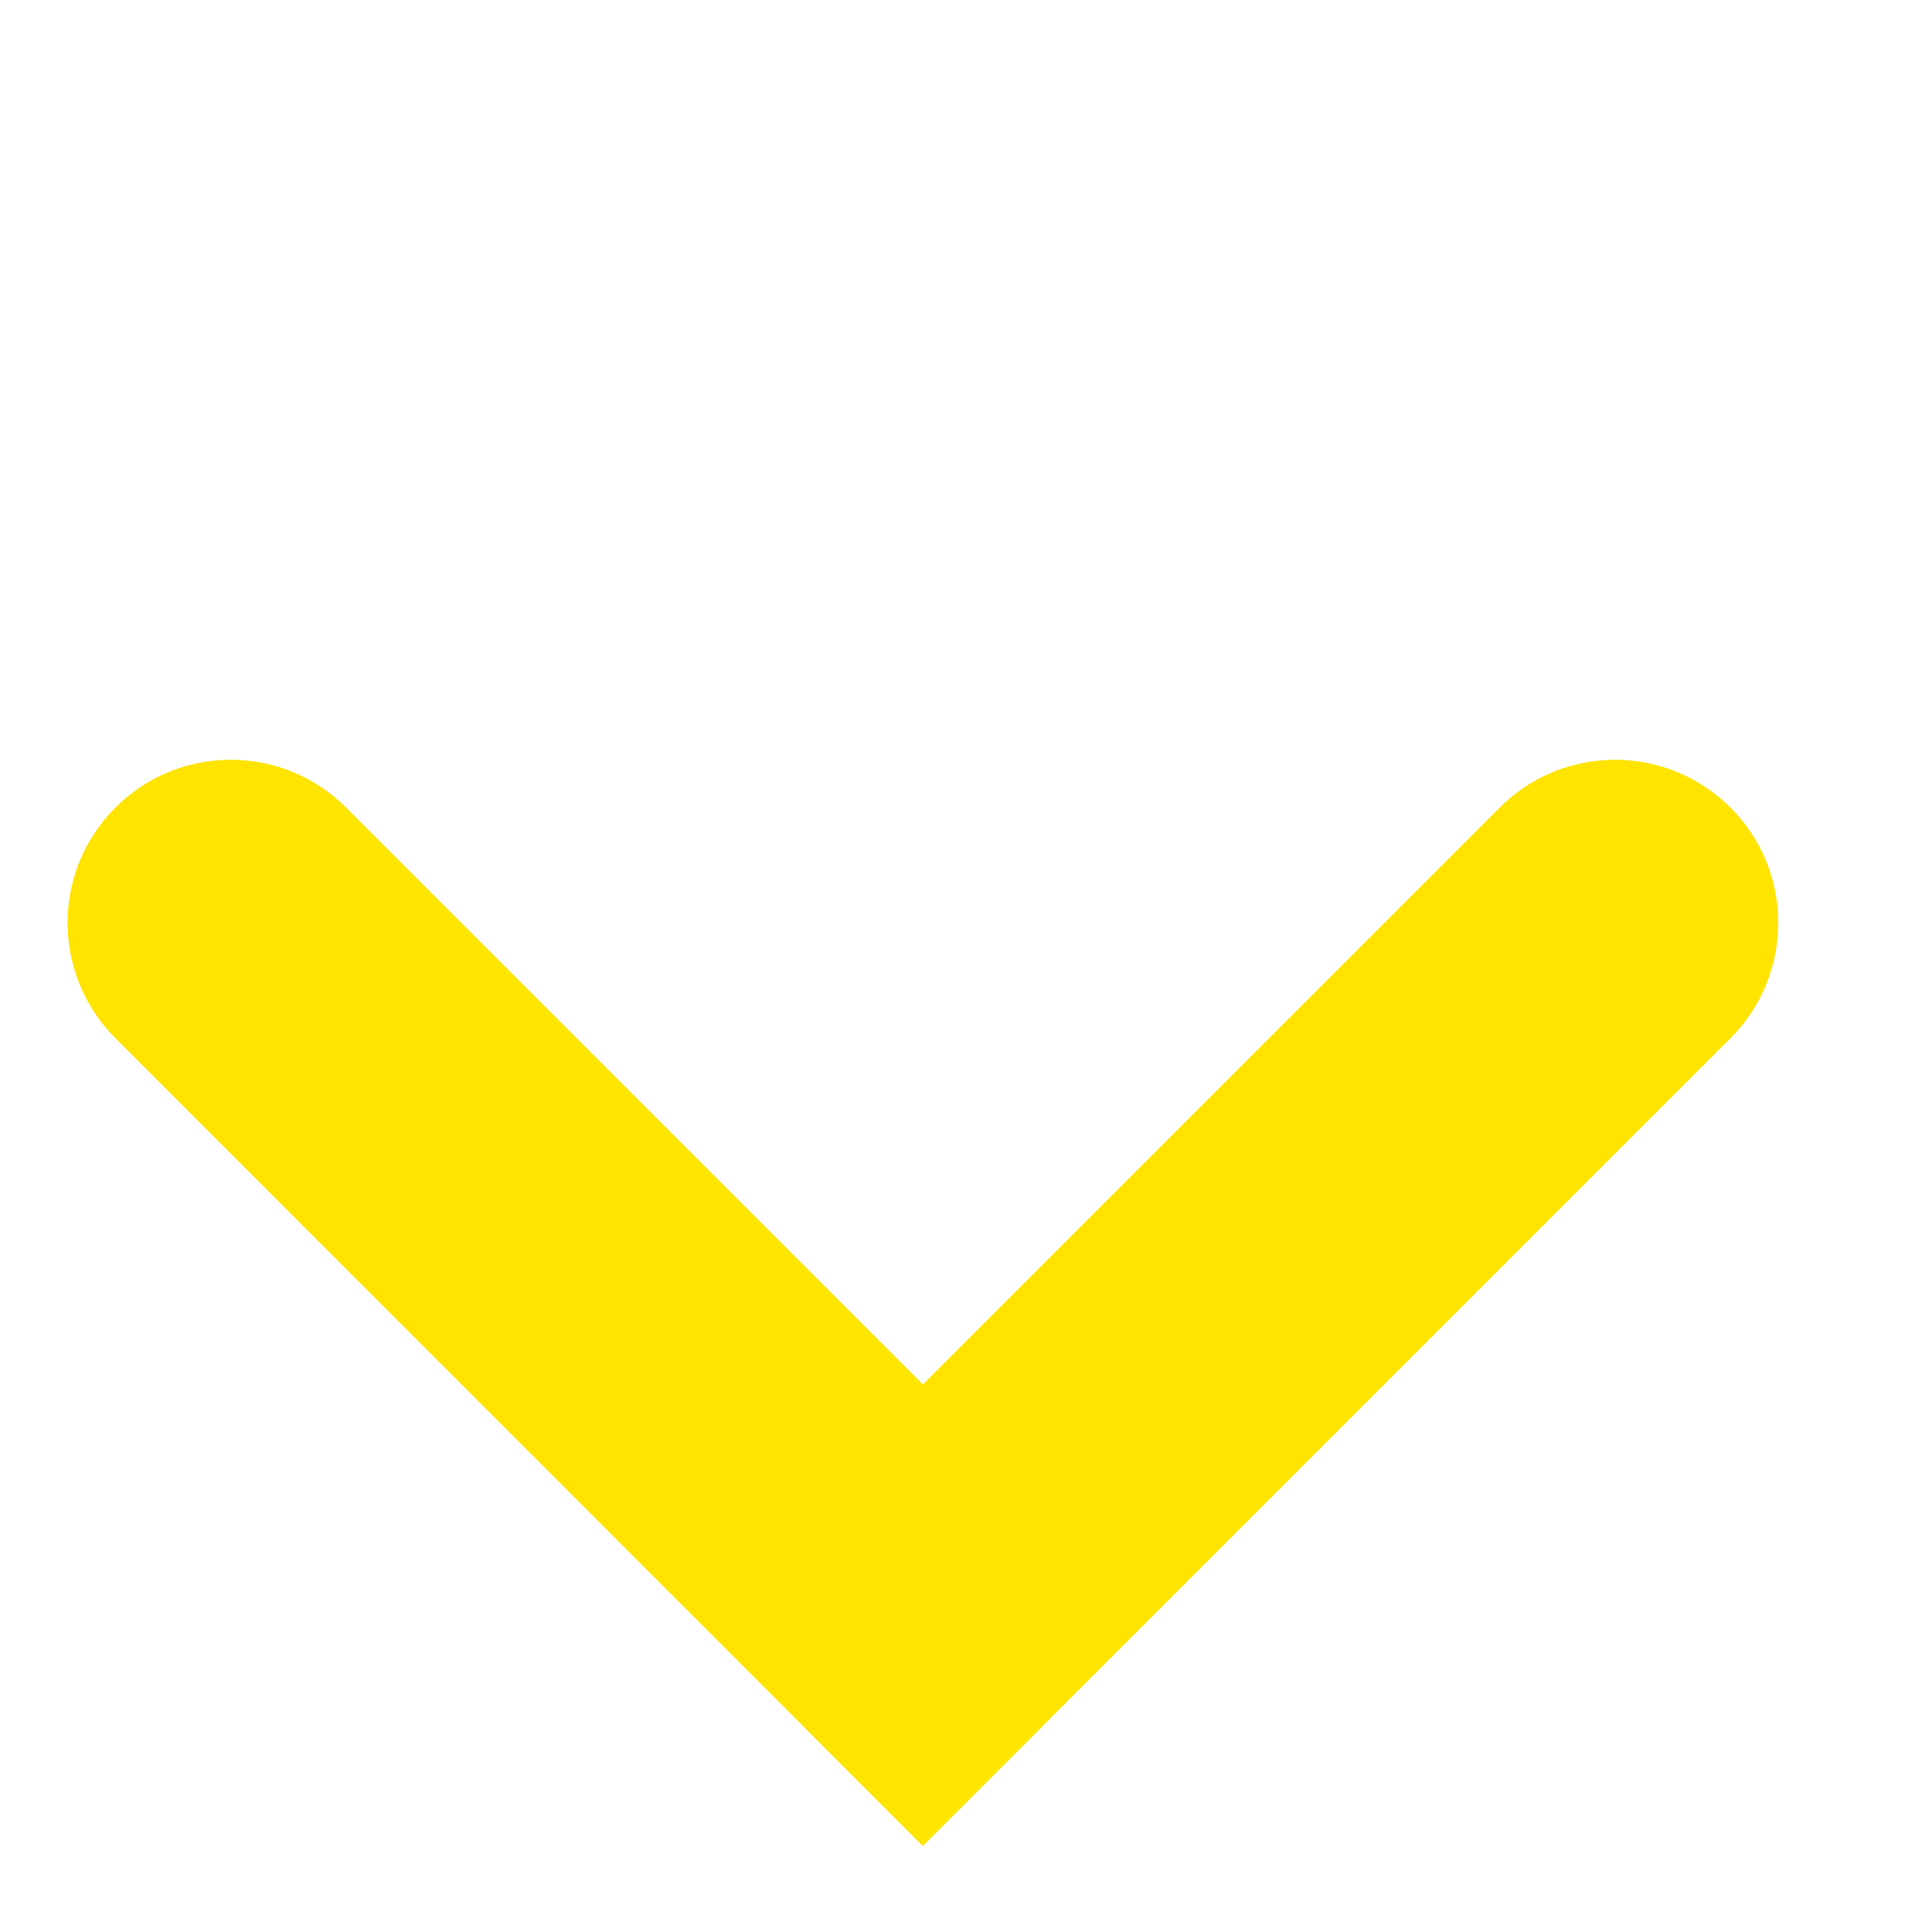 <?xml version="1.0" encoding="UTF-8"?> <svg xmlns="http://www.w3.org/2000/svg" width="15" height="15" viewBox="0 0 15 15" fill="none"> <path d="M0.896 8.061C0.401 7.566 0.401 6.764 0.896 6.27C1.39 5.775 2.192 5.775 2.687 6.27L8.061 11.644C8.556 12.138 8.556 12.94 8.061 13.435L7.165 14.331L0.896 8.061Z" fill="#FFE400"></path> <path d="M11.644 6.27C12.138 5.775 12.94 5.775 13.435 6.27C13.93 6.764 13.93 7.566 13.435 8.061L7.165 14.331L6.27 13.435C5.775 12.94 5.775 12.138 6.27 11.644L11.644 6.27Z" fill="#FFE400"></path> </svg> 
